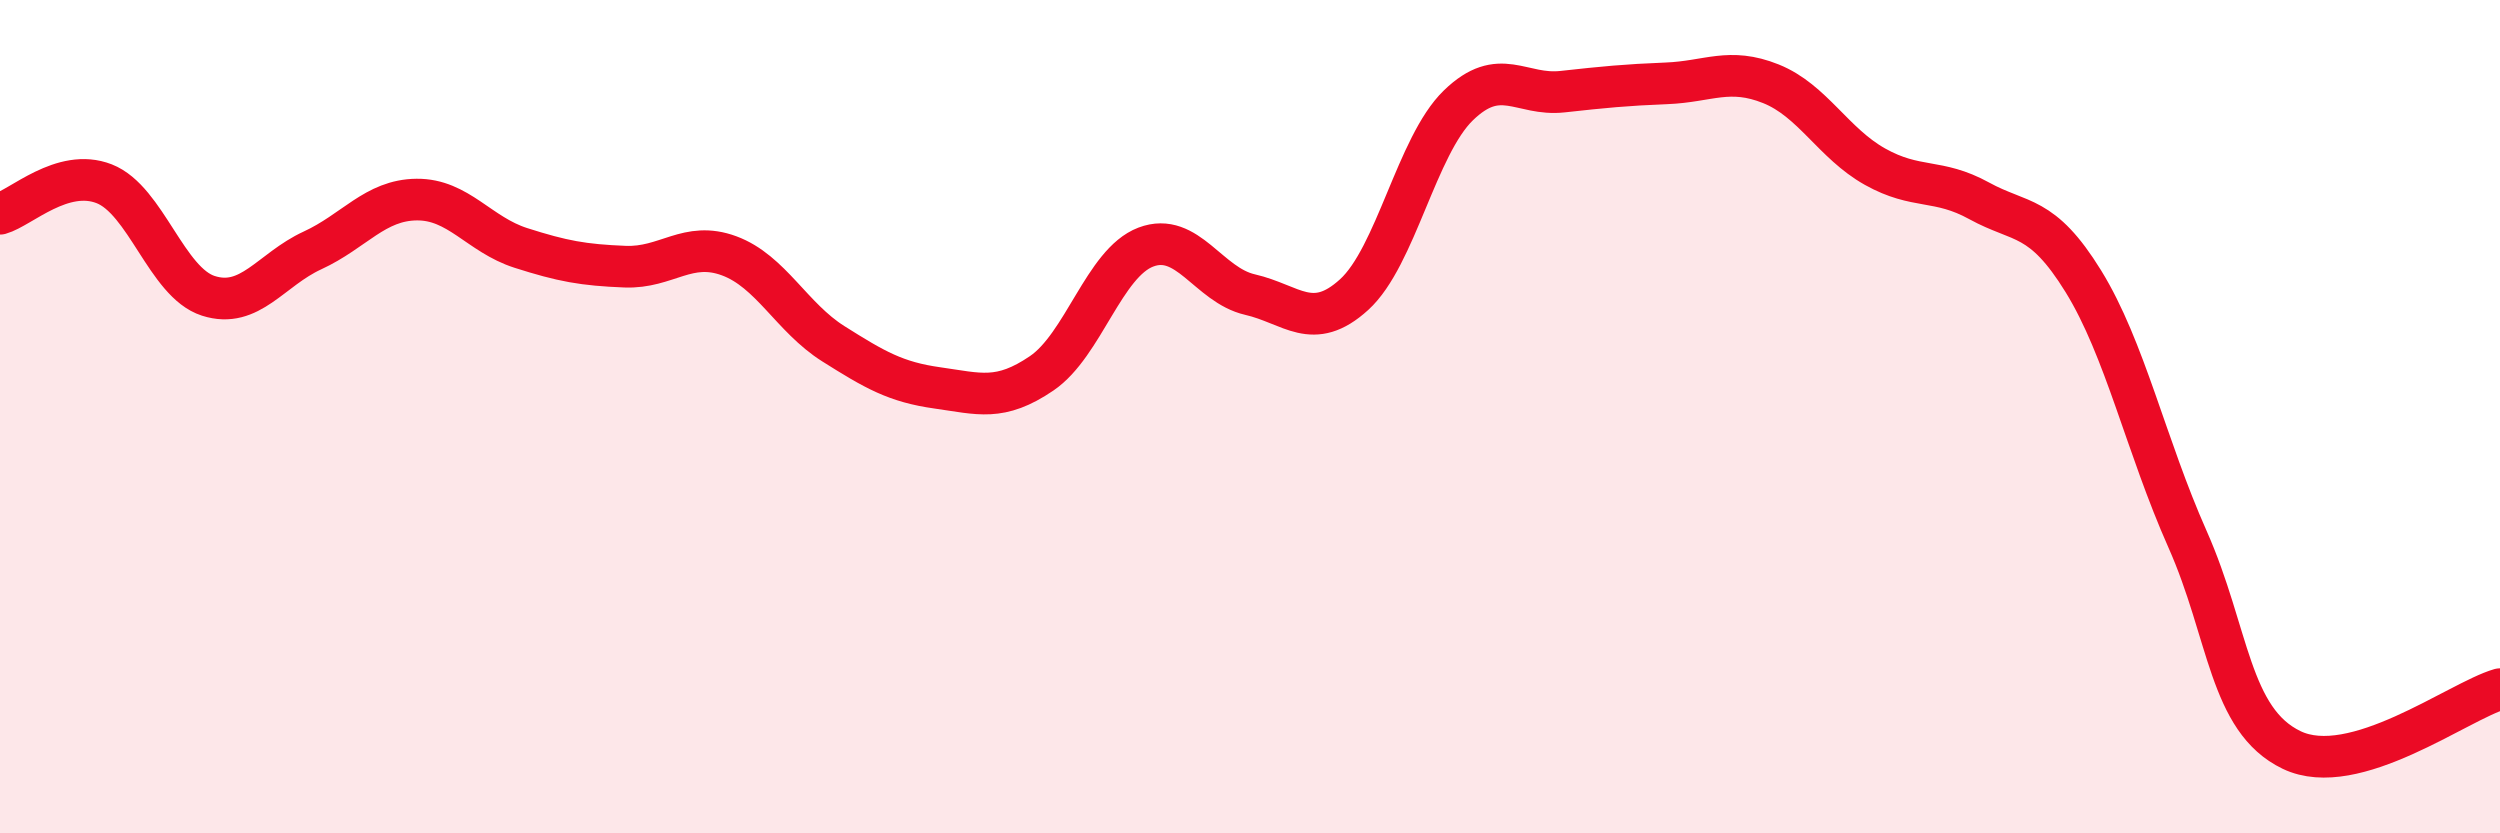 
    <svg width="60" height="20" viewBox="0 0 60 20" xmlns="http://www.w3.org/2000/svg">
      <path
        d="M 0,5.13 C 0.5,4.99 1.5,4.02 2.5,4.41 C 3.5,4.8 4,6.78 5,7.1 C 6,7.42 6.5,6.47 7.5,6.01 C 8.5,5.55 9,4.8 10,4.79 C 11,4.78 11.5,5.63 12.5,5.95 C 13.5,6.27 14,6.36 15,6.4 C 16,6.44 16.5,5.77 17.5,6.14 C 18.5,6.51 19,7.62 20,8.25 C 21,8.88 21.5,9.17 22.5,9.31 C 23.5,9.45 24,9.64 25,8.96 C 26,8.28 26.5,6.31 27.5,5.93 C 28.5,5.55 29,6.84 30,7.07 C 31,7.3 31.5,7.98 32.5,7.07 C 33.5,6.16 34,3.5 35,2.53 C 36,1.56 36.5,2.31 37.5,2.2 C 38.5,2.09 39,2.04 40,2 C 41,1.96 41.5,1.61 42.5,2.01 C 43.5,2.41 44,3.44 45,4 C 46,4.56 46.5,4.27 47.5,4.82 C 48.5,5.37 49,5.13 50,6.75 C 51,8.37 51.5,10.69 52.5,12.94 C 53.5,15.19 53.5,17.28 55,18 C 56.5,18.72 59,16.83 60,16.54L60 20L0 20Z"
        fill="#EB0A25"
        opacity="0.1"
        stroke-linecap="round"
        stroke-linejoin="round"
      />
      <path
        d="M 0,5.13 C 0.5,4.99 1.5,4.02 2.5,4.41 C 3.5,4.8 4,6.78 5,7.1 C 6,7.42 6.5,6.47 7.5,6.01 C 8.5,5.55 9,4.8 10,4.79 C 11,4.78 11.5,5.63 12.5,5.95 C 13.5,6.27 14,6.36 15,6.4 C 16,6.44 16.5,5.77 17.5,6.14 C 18.5,6.51 19,7.62 20,8.25 C 21,8.88 21.5,9.17 22.5,9.31 C 23.5,9.45 24,9.64 25,8.96 C 26,8.28 26.5,6.31 27.5,5.93 C 28.5,5.55 29,6.84 30,7.07 C 31,7.3 31.5,7.98 32.5,7.07 C 33.5,6.16 34,3.5 35,2.53 C 36,1.56 36.5,2.31 37.5,2.2 C 38.5,2.09 39,2.04 40,2 C 41,1.96 41.5,1.61 42.5,2.01 C 43.5,2.41 44,3.44 45,4 C 46,4.56 46.5,4.27 47.5,4.82 C 48.5,5.37 49,5.13 50,6.75 C 51,8.37 51.5,10.69 52.5,12.94 C 53.5,15.19 53.5,17.28 55,18 C 56.5,18.72 59,16.83 60,16.54"
        stroke="#EB0A25"
        stroke-width="1"
        fill="none"
        stroke-linecap="round"
        stroke-linejoin="round"
      />
    </svg>
  